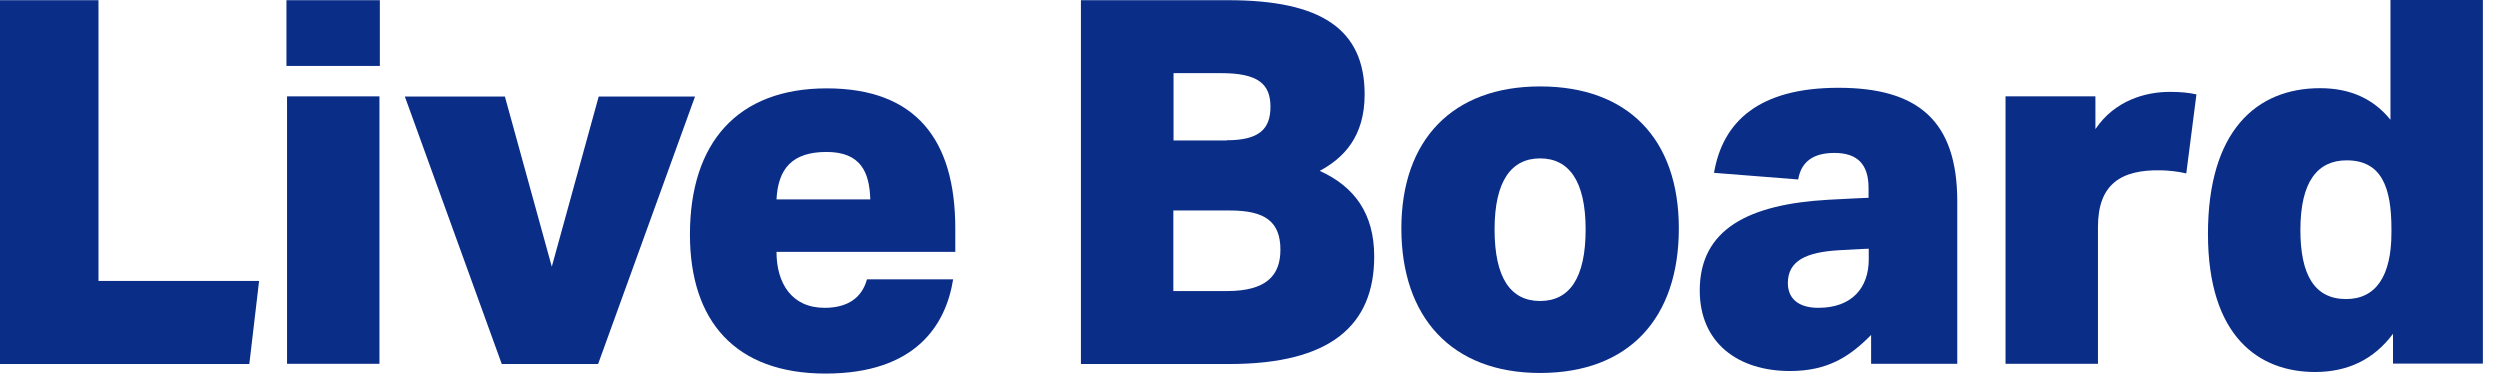 <?xml version="1.0" encoding="UTF-8"?>
<svg xmlns="http://www.w3.org/2000/svg" width="174" height="26" viewBox="0 0 174 26" fill="none">
  <path d="M6.854 0.014V19.551H18.033L17.353 25.335H0V0.014H6.854Z" fill="#0A2D88"></path>
  <path d="M26.437 4.589H19.937V0.014H26.437V4.589ZM26.41 25.321H19.978V6.707H26.41V25.321Z" fill="#0A2D88"></path>
  <path d="M28.178 6.721H35.141L38.405 18.56L41.669 6.721H48.373L41.628 25.335H34.923L28.178 6.721Z" fill="#0A2D88"></path>
  <path d="M54.044 17.528C54.044 19.7 55.092 21.424 57.39 21.424C58.995 21.424 59.987 20.732 60.341 19.442H66.338C65.835 22.606 63.741 26 57.458 26C51.175 26 48.02 22.348 48.02 16.32C48.02 9.952 51.311 6.15 57.539 6.15C63.768 6.15 66.488 9.748 66.488 15.899V17.528H54.044ZM54.044 13.876H60.572C60.518 12.016 59.933 10.576 57.526 10.576C55.119 10.576 54.153 11.758 54.044 13.876Z" fill="#0A2D88"></path>
  <path d="M85.486 0.014C91.905 0.014 94.979 1.996 94.979 6.571C94.979 9.558 93.469 11.024 91.851 11.893C94.285 12.993 95.645 14.88 95.645 17.854C95.645 22.66 92.585 25.335 85.568 25.335H75.232V0.014H85.486ZM85.364 9.762C87.621 9.762 88.424 9.002 88.424 7.427C88.424 5.852 87.567 5.091 85.01 5.091H81.678V9.775H85.377L85.364 9.762ZM85.391 20.257C88.111 20.257 89.117 19.198 89.117 17.379C89.117 15.424 88.043 14.65 85.609 14.65H81.665V20.257H85.391Z" fill="#0A2D88"></path>
  <path d="M107.191 6.015C101.085 6.015 97.535 9.748 97.535 15.899C97.535 22.049 101.003 25.959 107.191 25.959C113.379 25.959 116.847 22.144 116.847 15.899C116.847 9.653 113.284 6.015 107.191 6.015ZM107.191 20.949C105.151 20.949 104.022 19.361 104.022 15.967C104.022 12.572 105.206 11.024 107.191 11.024C109.177 11.024 110.36 12.572 110.36 15.967C110.36 19.361 109.231 20.949 107.191 20.949Z" fill="#0A2D88"></path>
  <path d="M130.229 23.312C128.746 24.819 127.21 25.823 124.585 25.823C120.954 25.823 118.302 23.855 118.302 20.216C118.302 15.926 121.743 14.215 127.25 13.903C128.638 13.821 130.052 13.767 130.052 13.767V13.088C130.052 11.418 129.263 10.644 127.672 10.644C126.203 10.644 125.36 11.255 125.156 12.491L119.295 12.029C119.907 8.445 122.436 6.11 127.958 6.11C133.479 6.11 136.226 8.391 136.226 14.025V25.321H130.229V23.298V23.312ZM127.944 17.419C125.754 17.555 124.435 18.125 124.435 19.7C124.435 20.746 125.129 21.424 126.557 21.424C128.923 21.424 130.065 19.999 130.065 18.057V17.311C130.065 17.311 129.494 17.324 127.944 17.419Z" fill="#0A2D88"></path>
  <path d="M145.841 8.988C147.187 6.979 149.363 6.381 151.063 6.395C151.743 6.395 152.355 6.449 152.872 6.571L152.165 12.07C151.607 11.934 150.941 11.866 150.397 11.853C147.622 11.798 146.018 12.817 146.018 15.79V25.321H139.585V6.707H145.841V8.988Z" fill="#0A2D88"></path>
  <path d="M166.553 23.23C165.234 25.009 163.411 25.891 161.127 25.891C157.237 25.891 153.674 23.448 153.674 16.279C153.674 9.11 157.047 6.137 161.48 6.137C163.561 6.137 165.193 6.87 166.376 8.336V0H172.809V25.308H166.553V23.217V23.23ZM163.33 11.16C161.317 11.16 160.107 12.613 160.107 16.007C160.107 19.144 161.099 20.814 163.289 20.814C165.343 20.814 166.444 19.239 166.444 16.197V15.926C166.444 13.075 165.778 11.16 163.33 11.16Z" fill="#0A2D88"></path>
</svg>
